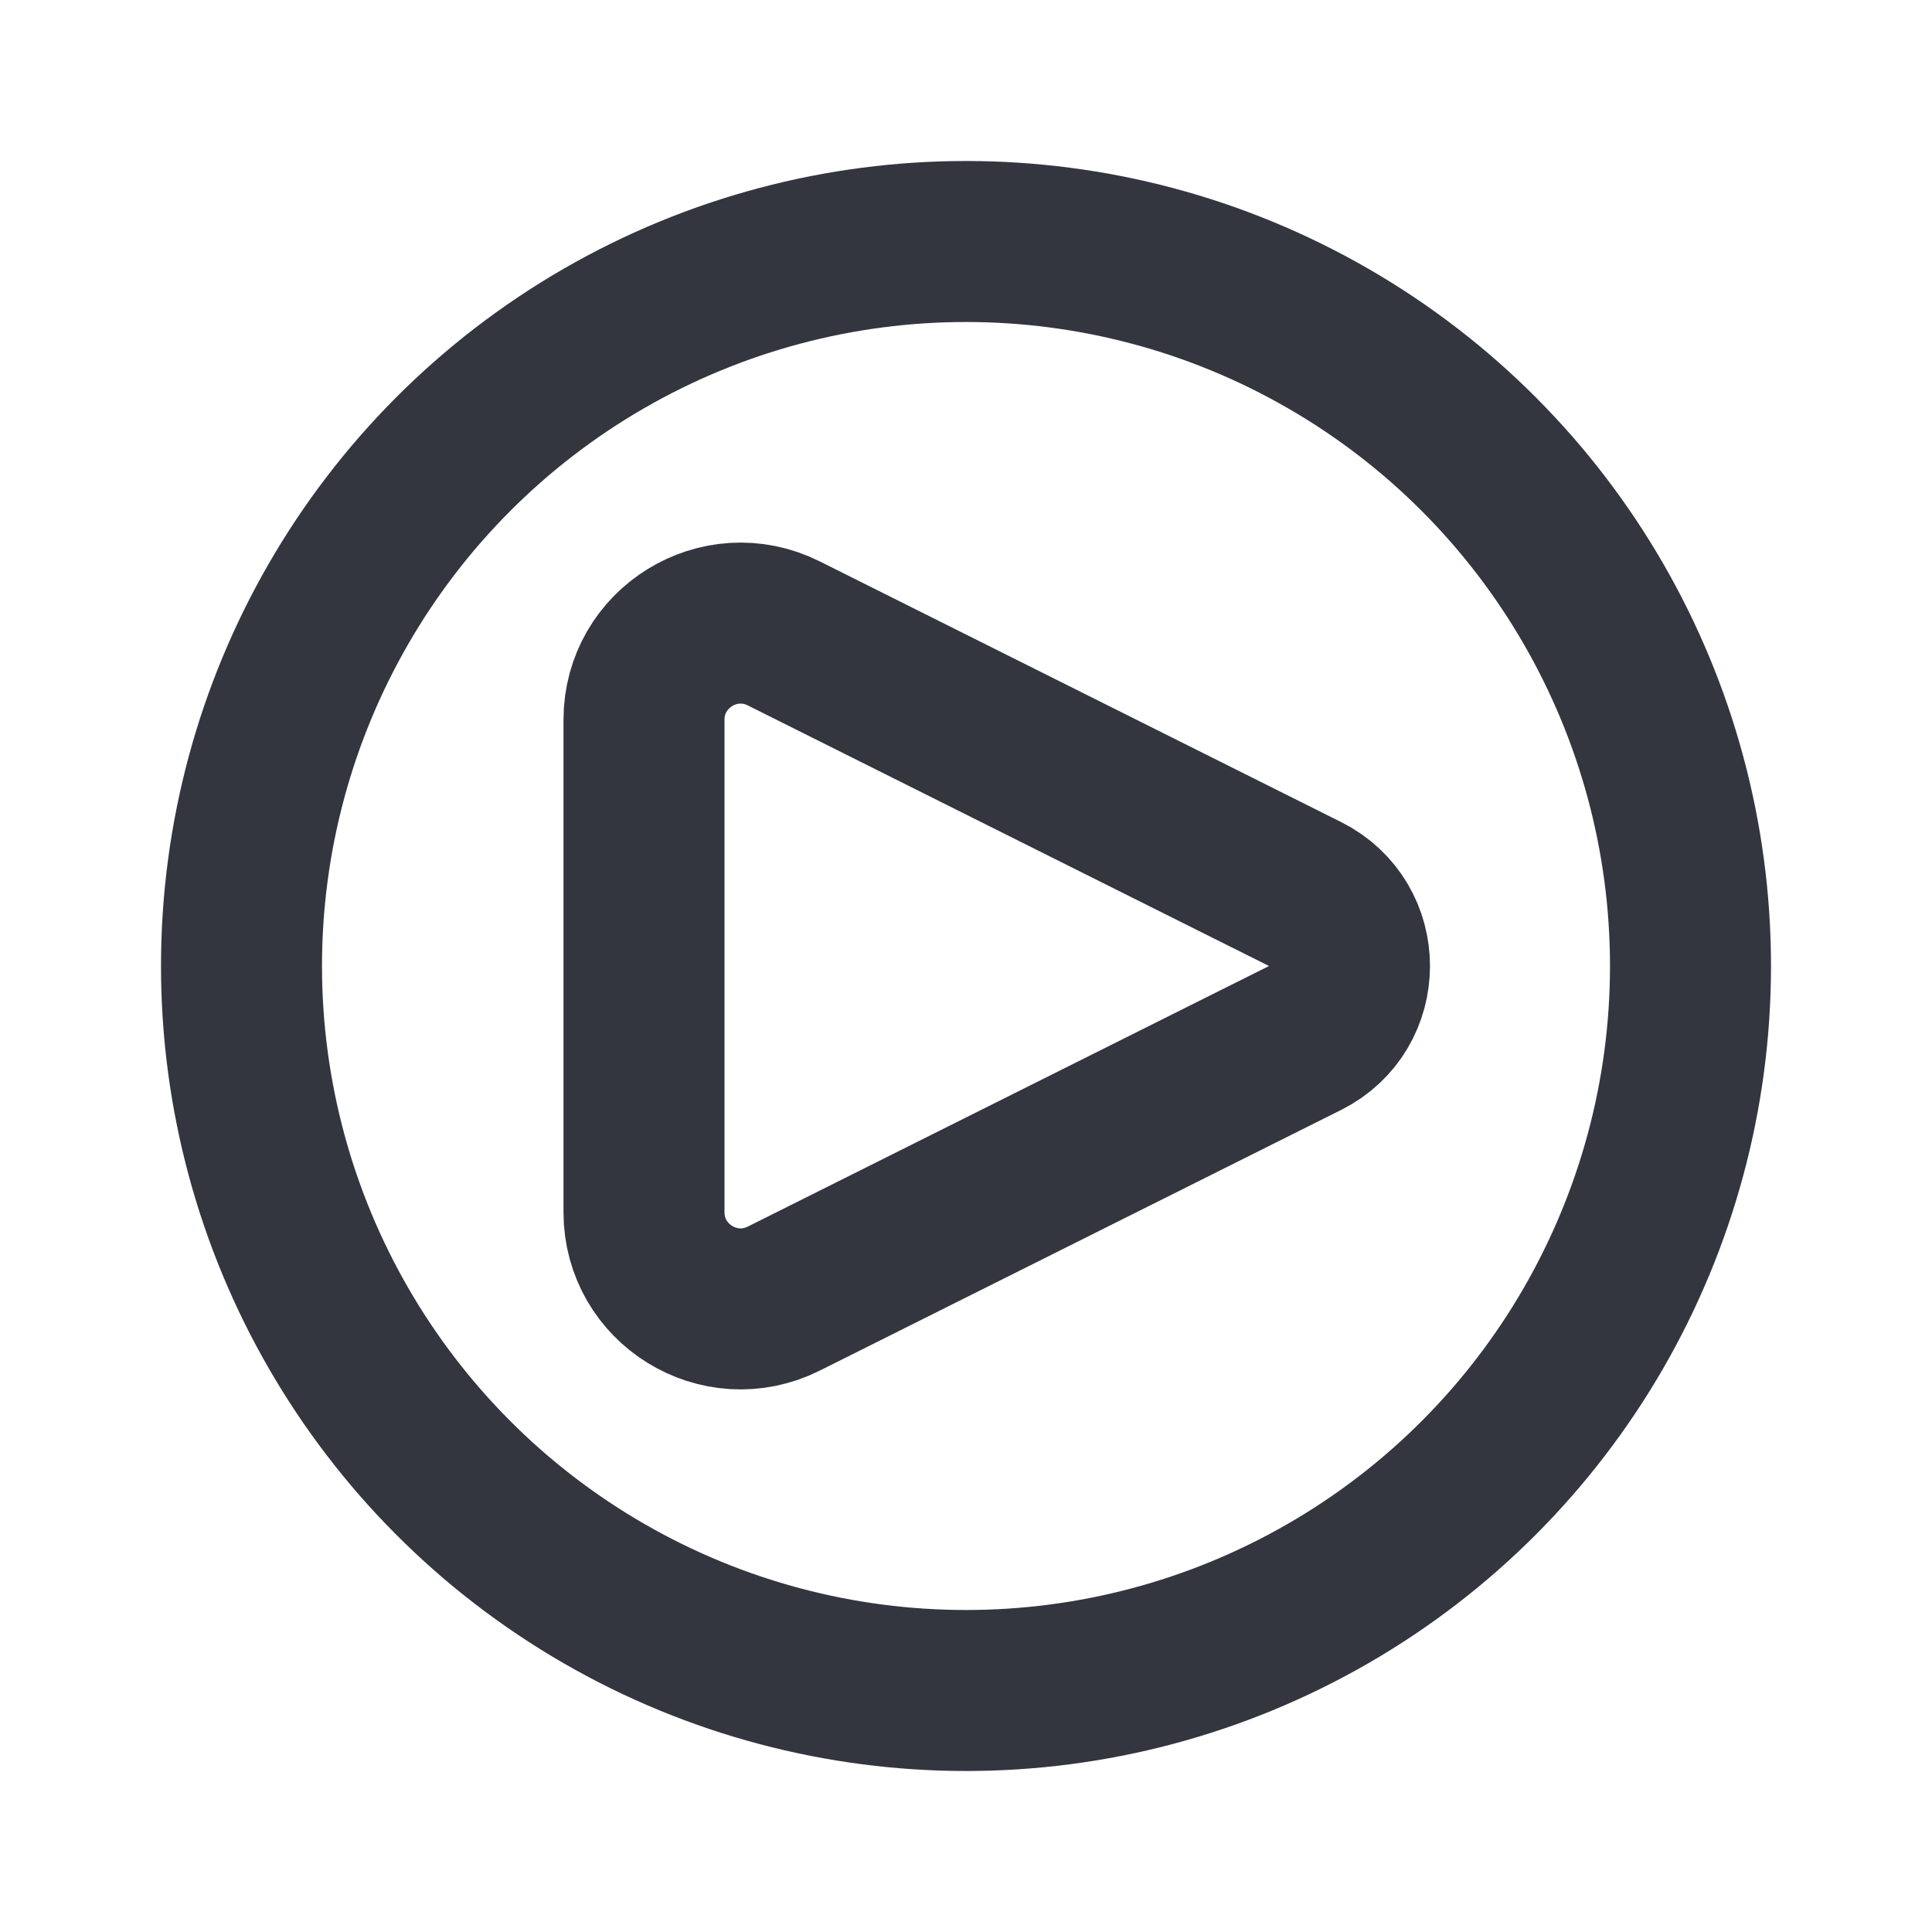 <svg width="48" height="48" viewBox="0 0 48 48" fill="none" xmlns="http://www.w3.org/2000/svg">
<path d="M32.422 22.211L19.473 15.737C17.878 14.939 16 16.099 16 17.883V30.117C16 31.901 17.878 33.061 19.473 32.263L32.422 25.789C33.896 25.052 33.896 22.948 32.422 22.211Z" stroke="#33363F" stroke-width="4" stroke-linecap="round" stroke-linejoin="round"/>
<circle cx="24" cy="24" r="18" stroke="#33363F" stroke-width="4"/>
</svg>
